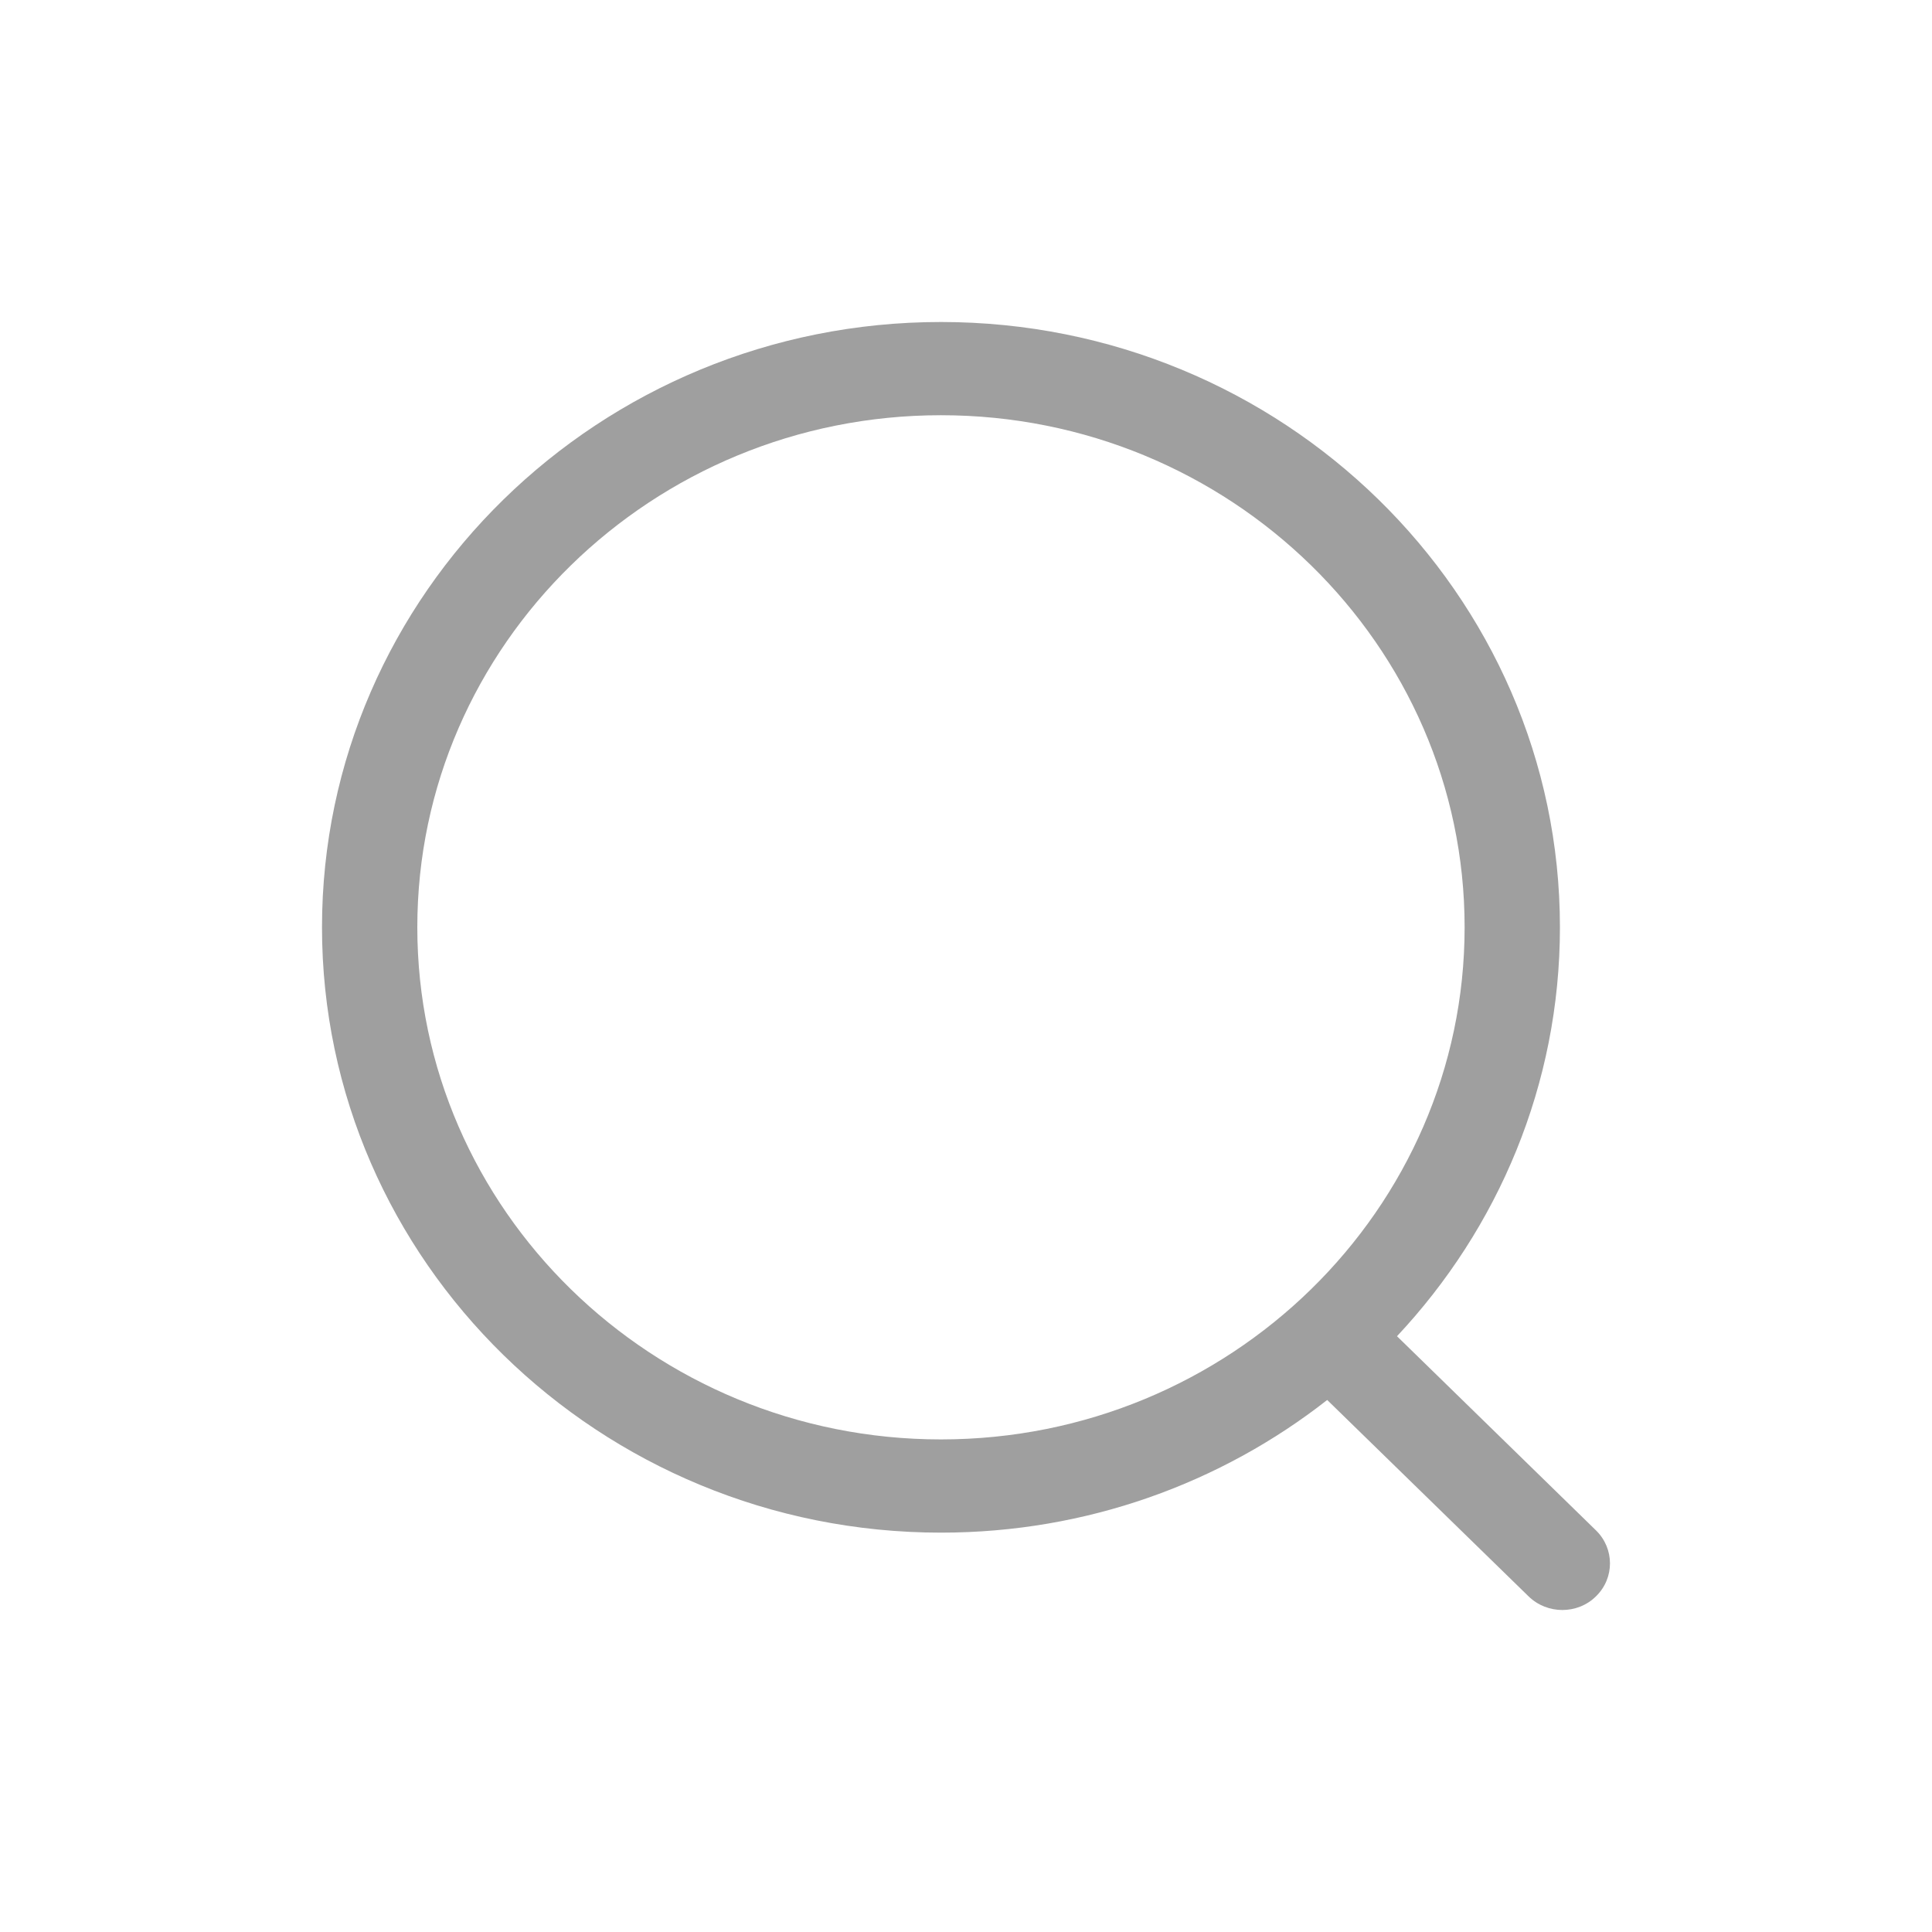 <svg width="24" height="24" viewBox="0 0 24 24" fill="none" xmlns="http://www.w3.org/2000/svg">
<path fill-rule="evenodd" clip-rule="evenodd" d="M11.689 4C15.929 4 19.378 7.373 19.378 11.519C19.378 13.475 18.61 15.259 17.354 16.599L19.826 19.011C20.057 19.237 20.058 19.603 19.827 19.829C19.712 19.944 19.559 20 19.408 20C19.257 20 19.105 19.944 18.989 19.831L16.487 17.391C15.171 18.422 13.503 19.039 11.689 19.039C7.45 19.039 4 15.665 4 11.519C4 7.373 7.45 4 11.689 4ZM11.689 5.158C8.103 5.158 5.184 8.011 5.184 11.519C5.184 15.027 8.103 17.881 11.689 17.881C15.276 17.881 18.194 15.027 18.194 11.519C18.194 8.011 15.276 5.158 11.689 5.158Z" fill="#9F9F9F"/>
</svg>
